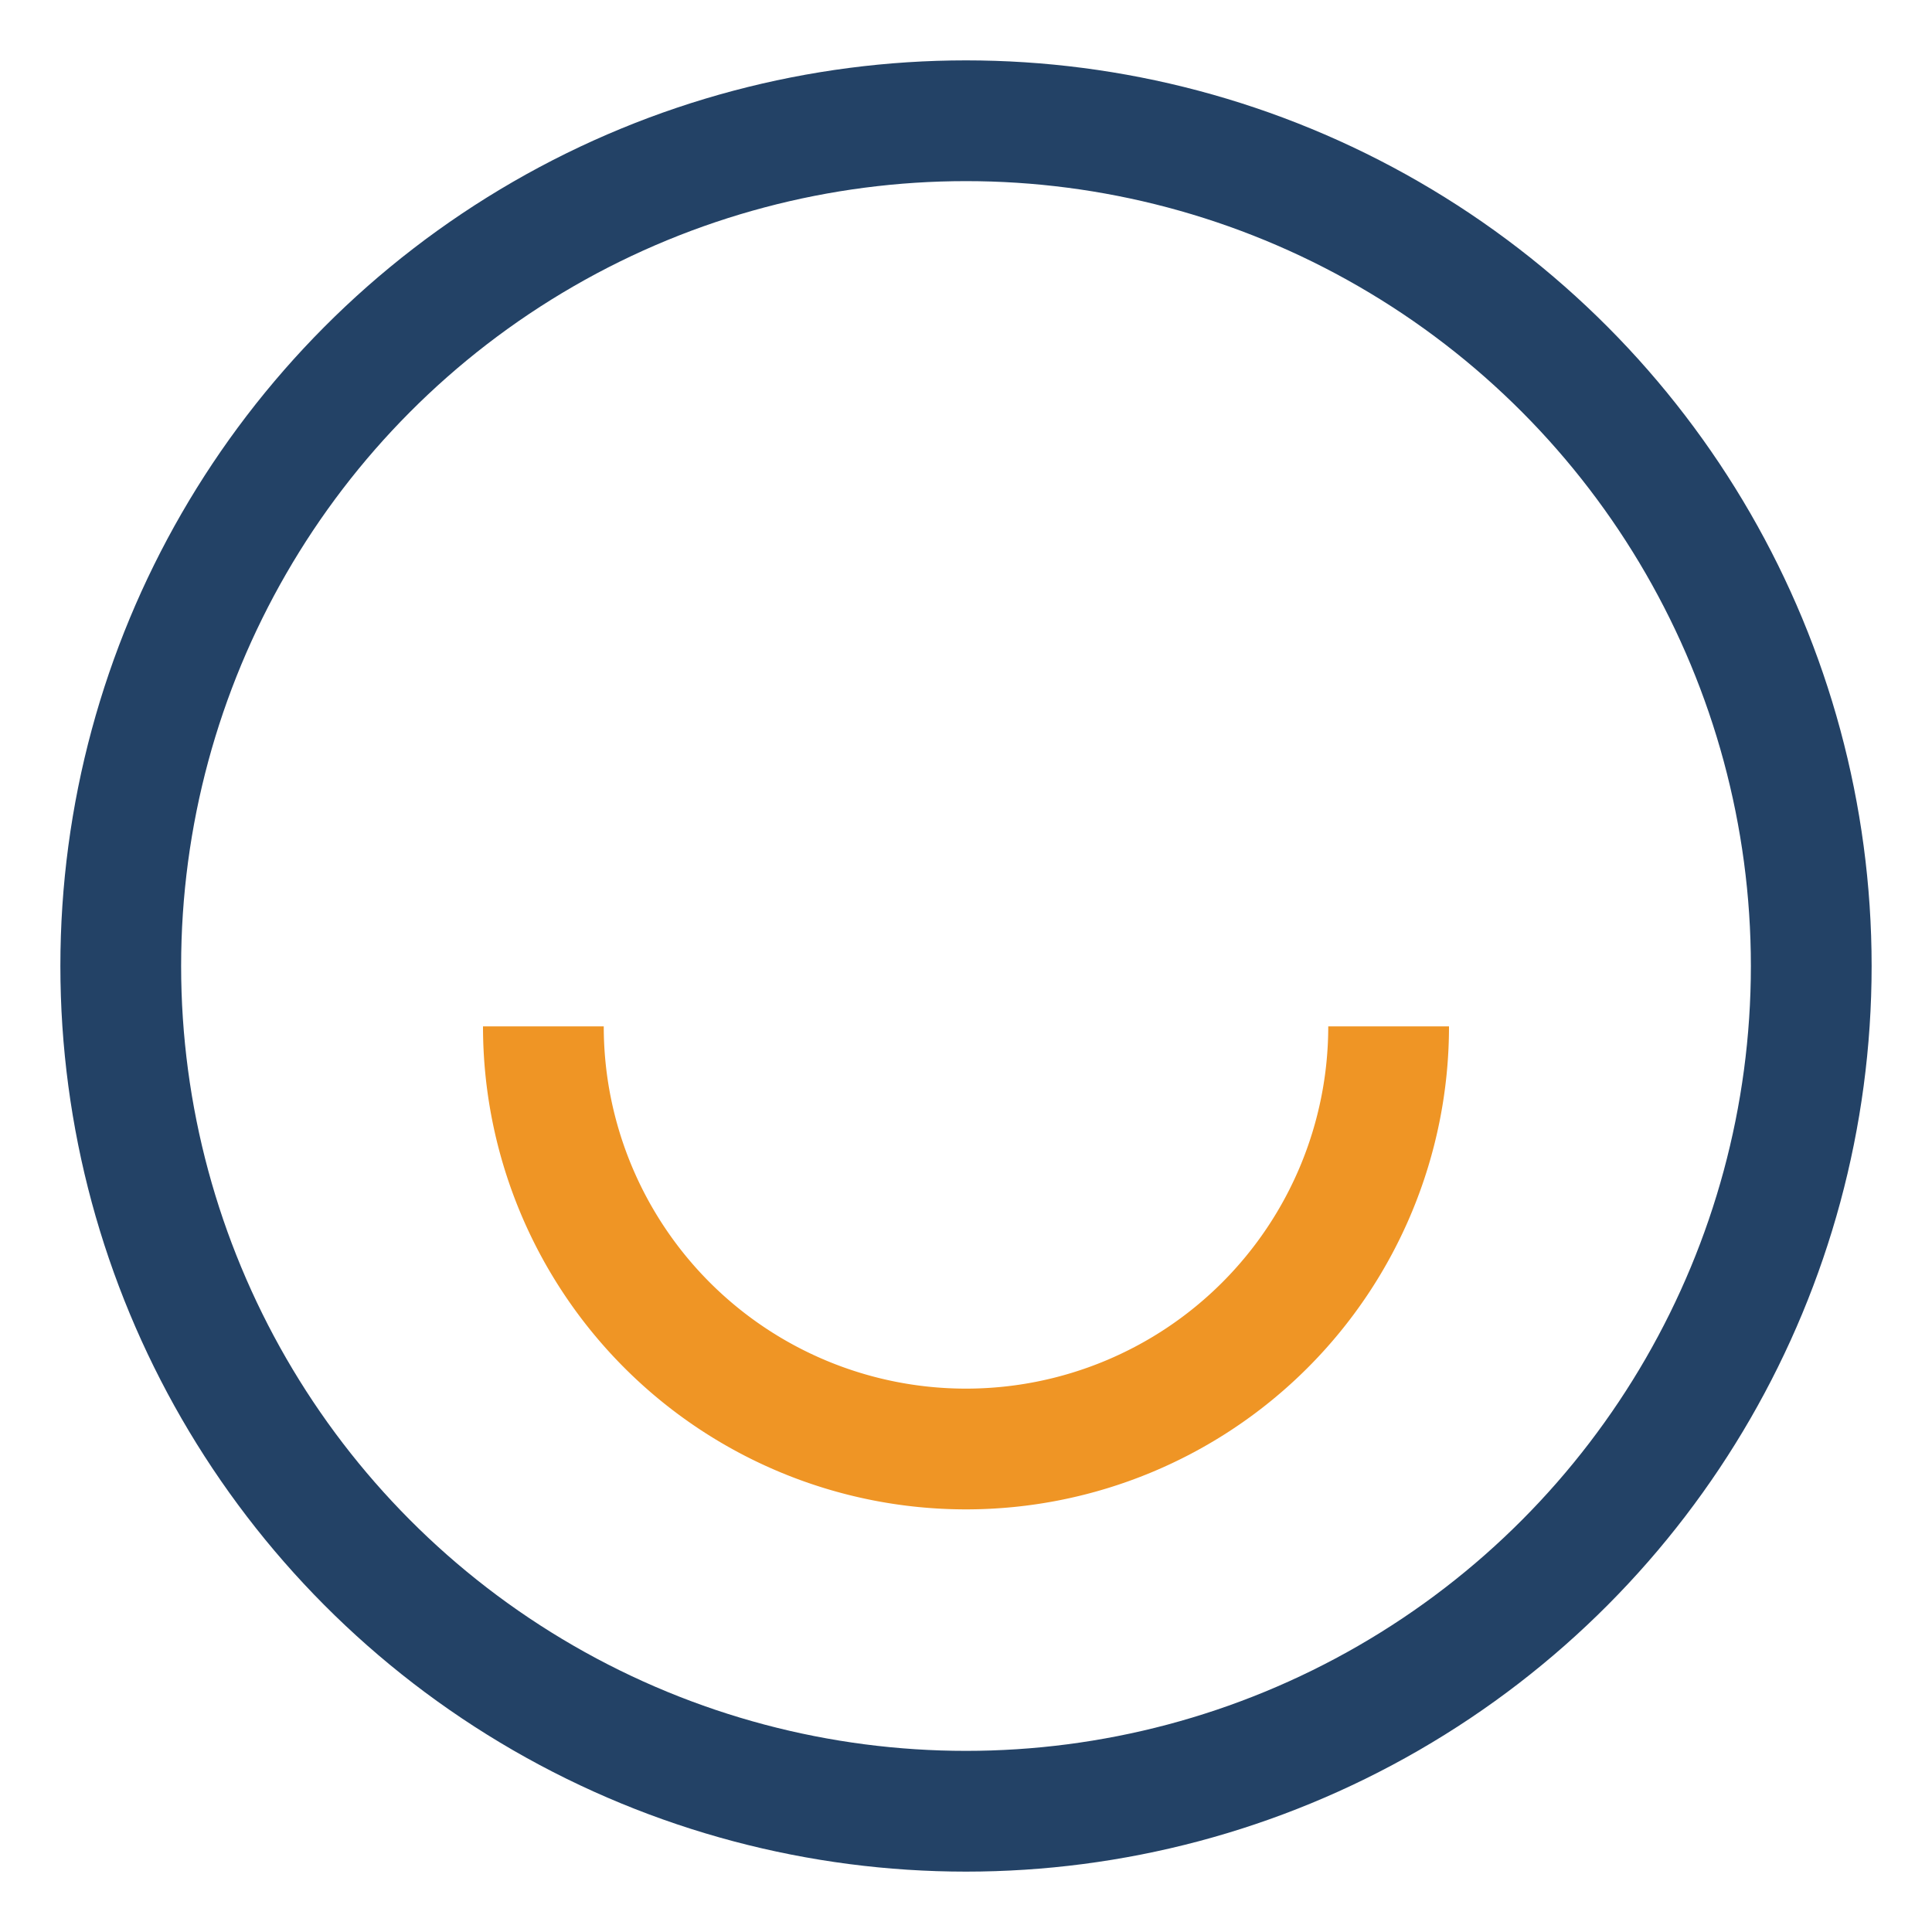 <?xml version="1.0" encoding="UTF-8"?>
<svg xmlns="http://www.w3.org/2000/svg" width="32" height="32" viewBox="0 0 32 32"><circle cx="16" cy="16" r="14" fill="none" stroke="#234266" stroke-width="2"/><path d="M9 17a7 7 0 0014 0" fill="none" stroke="#EF9525" stroke-width="2"/></svg>